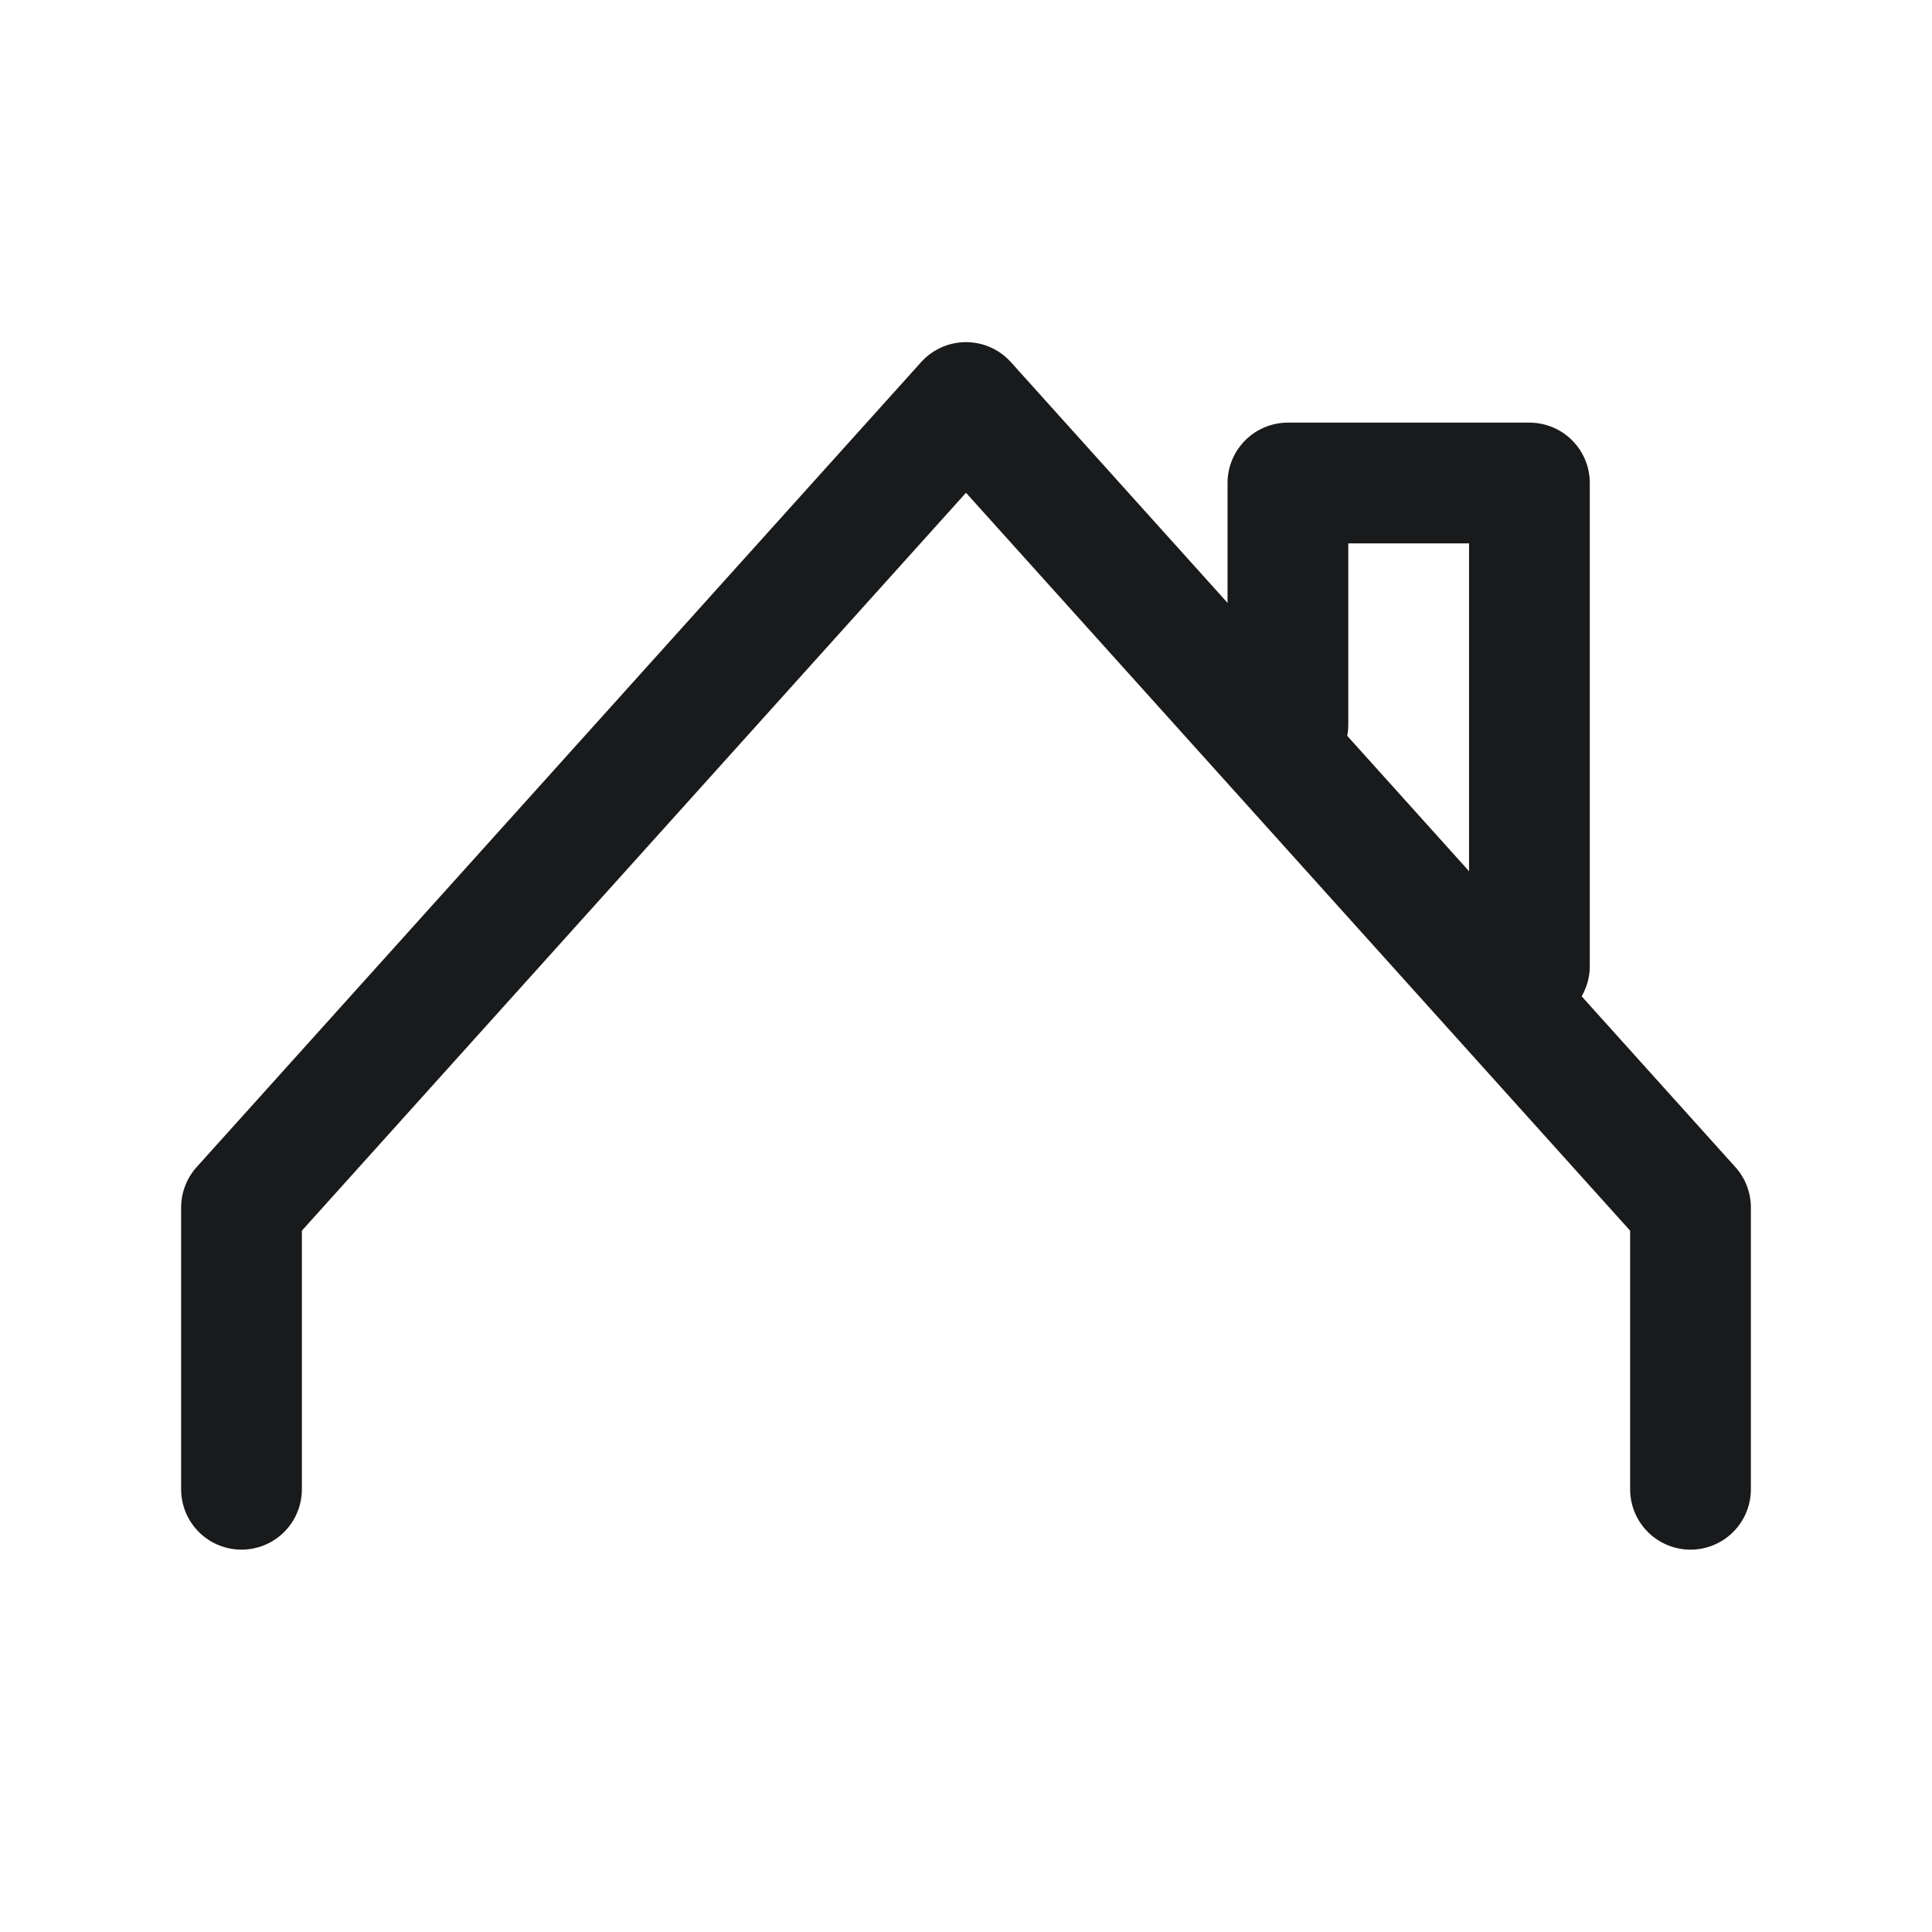 <?xml version="1.0" encoding="UTF-8"?> <svg xmlns="http://www.w3.org/2000/svg" width="32" height="32" viewBox="0 0 32 32" fill="none"><path d="M28 24.667V20L16 6.667L4 20V24.667" stroke="#191A1C" stroke-width="2" stroke-linecap="round" stroke-linejoin="round"></path><path d="M21.332 12V8H25.332V16" stroke="#191A1C" stroke-width="2" stroke-linecap="round" stroke-linejoin="round"></path></svg> 